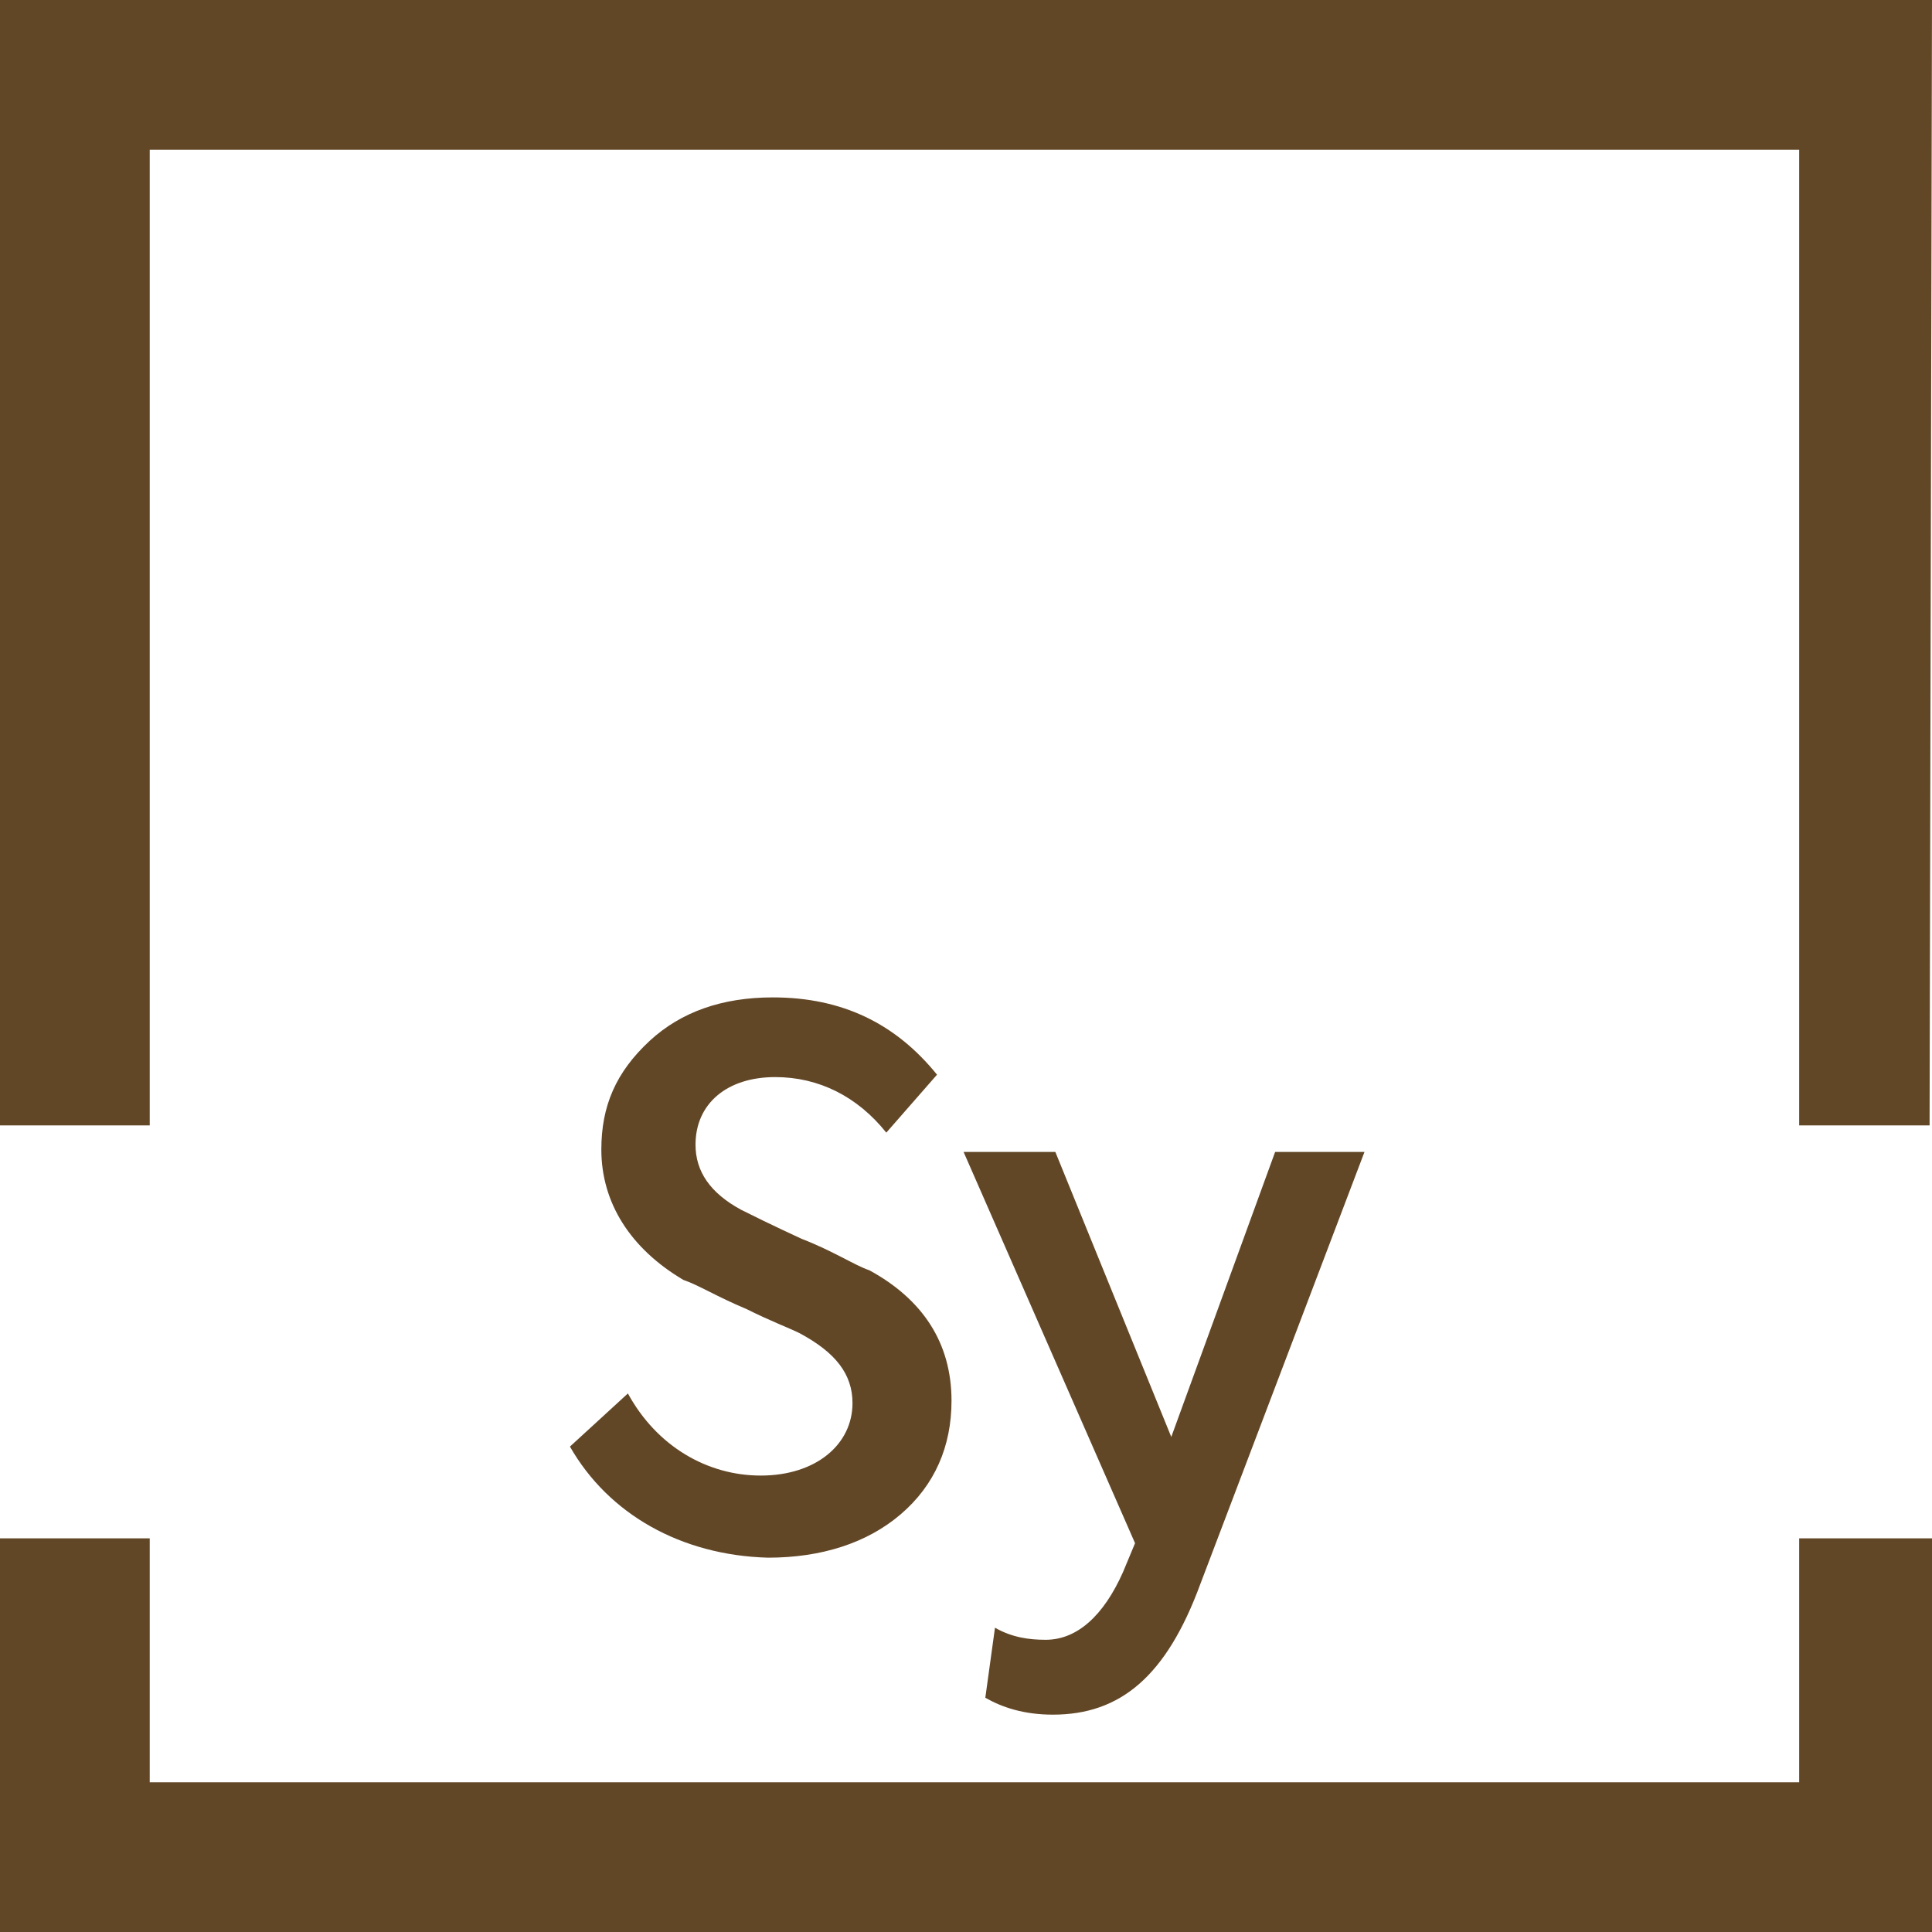 <?xml version="1.0" encoding="utf-8"?>
<!-- Generator: Adobe Illustrator 27.9.0, SVG Export Plug-In . SVG Version: 6.00 Build 0)  -->
<svg version="1.1" id="Layer_1" xmlns="http://www.w3.org/2000/svg" xmlns:xlink="http://www.w3.org/1999/xlink" x="0px" y="0px"
	 viewBox="0 0 80 80" style="enable-background:new 0 0 80 80;" xml:space="preserve">
<style type="text/css">
	.st0{fill:#624727;}
	.st1{enable-background:new    ;}
</style>
<g id="Group_137" transform="translate(-1291 -3121)">
	<path id="Subtraction_1" class="st0" d="M1371,3201h-80v-16.3h6.2v10.1h68.3v-10.1h5.5V3201L1371,3201z M1370.9,3167.6h-5.4v-40.4
		h-68.3v40.4h-6.2V3121h80L1370.9,3167.6L1370.9,3167.6z"/>
	<g class="st1">
		<path class="st0" d="M1314.6,3180.9l2.4-2.2c1.2,2.2,3.3,3.4,5.5,3.4c2.3,0,3.8-1.3,3.8-3c0-1.2-0.7-2.1-2.2-2.9
			c-0.4-0.2-1.2-0.5-2.2-1c-1.2-0.5-2-1-2.6-1.2c-2.2-1.3-3.4-3.2-3.4-5.4c0-1.8,0.6-3.2,2-4.5c1.3-1.2,3-1.8,5.1-1.8
			c2.9,0,5.1,1.1,6.8,3.2l-2.1,2.4c-1.2-1.5-2.8-2.3-4.6-2.3c-2,0-3.3,1.1-3.3,2.8c0,1.1,0.6,2,1.9,2.7c0.4,0.2,1.2,0.6,2.5,1.2
			c1.3,0.5,2.2,1.1,2.8,1.3c2.2,1.2,3.4,3,3.4,5.4c0,1.9-0.7,3.5-2.1,4.7c-1.4,1.2-3.3,1.8-5.5,1.8
			C1319.2,3185.4,1316.2,3183.7,1314.6,3180.9z"/>
		<path class="st0" d="M1343.8,3168.7h3.7l-6.8,17.9c-1.4,3.8-3.3,5.4-6.1,5.4c-1.2,0-2.1-0.3-2.8-0.7l0.4-2.9
			c0.7,0.4,1.4,0.5,2.1,0.5c1.3,0,2.4-1,3.2-2.8l0.5-1.2l-7.1-16.2h3.8l4.8,11.8L1343.8,3168.7z"/>
	</g>
</g>
</svg>
